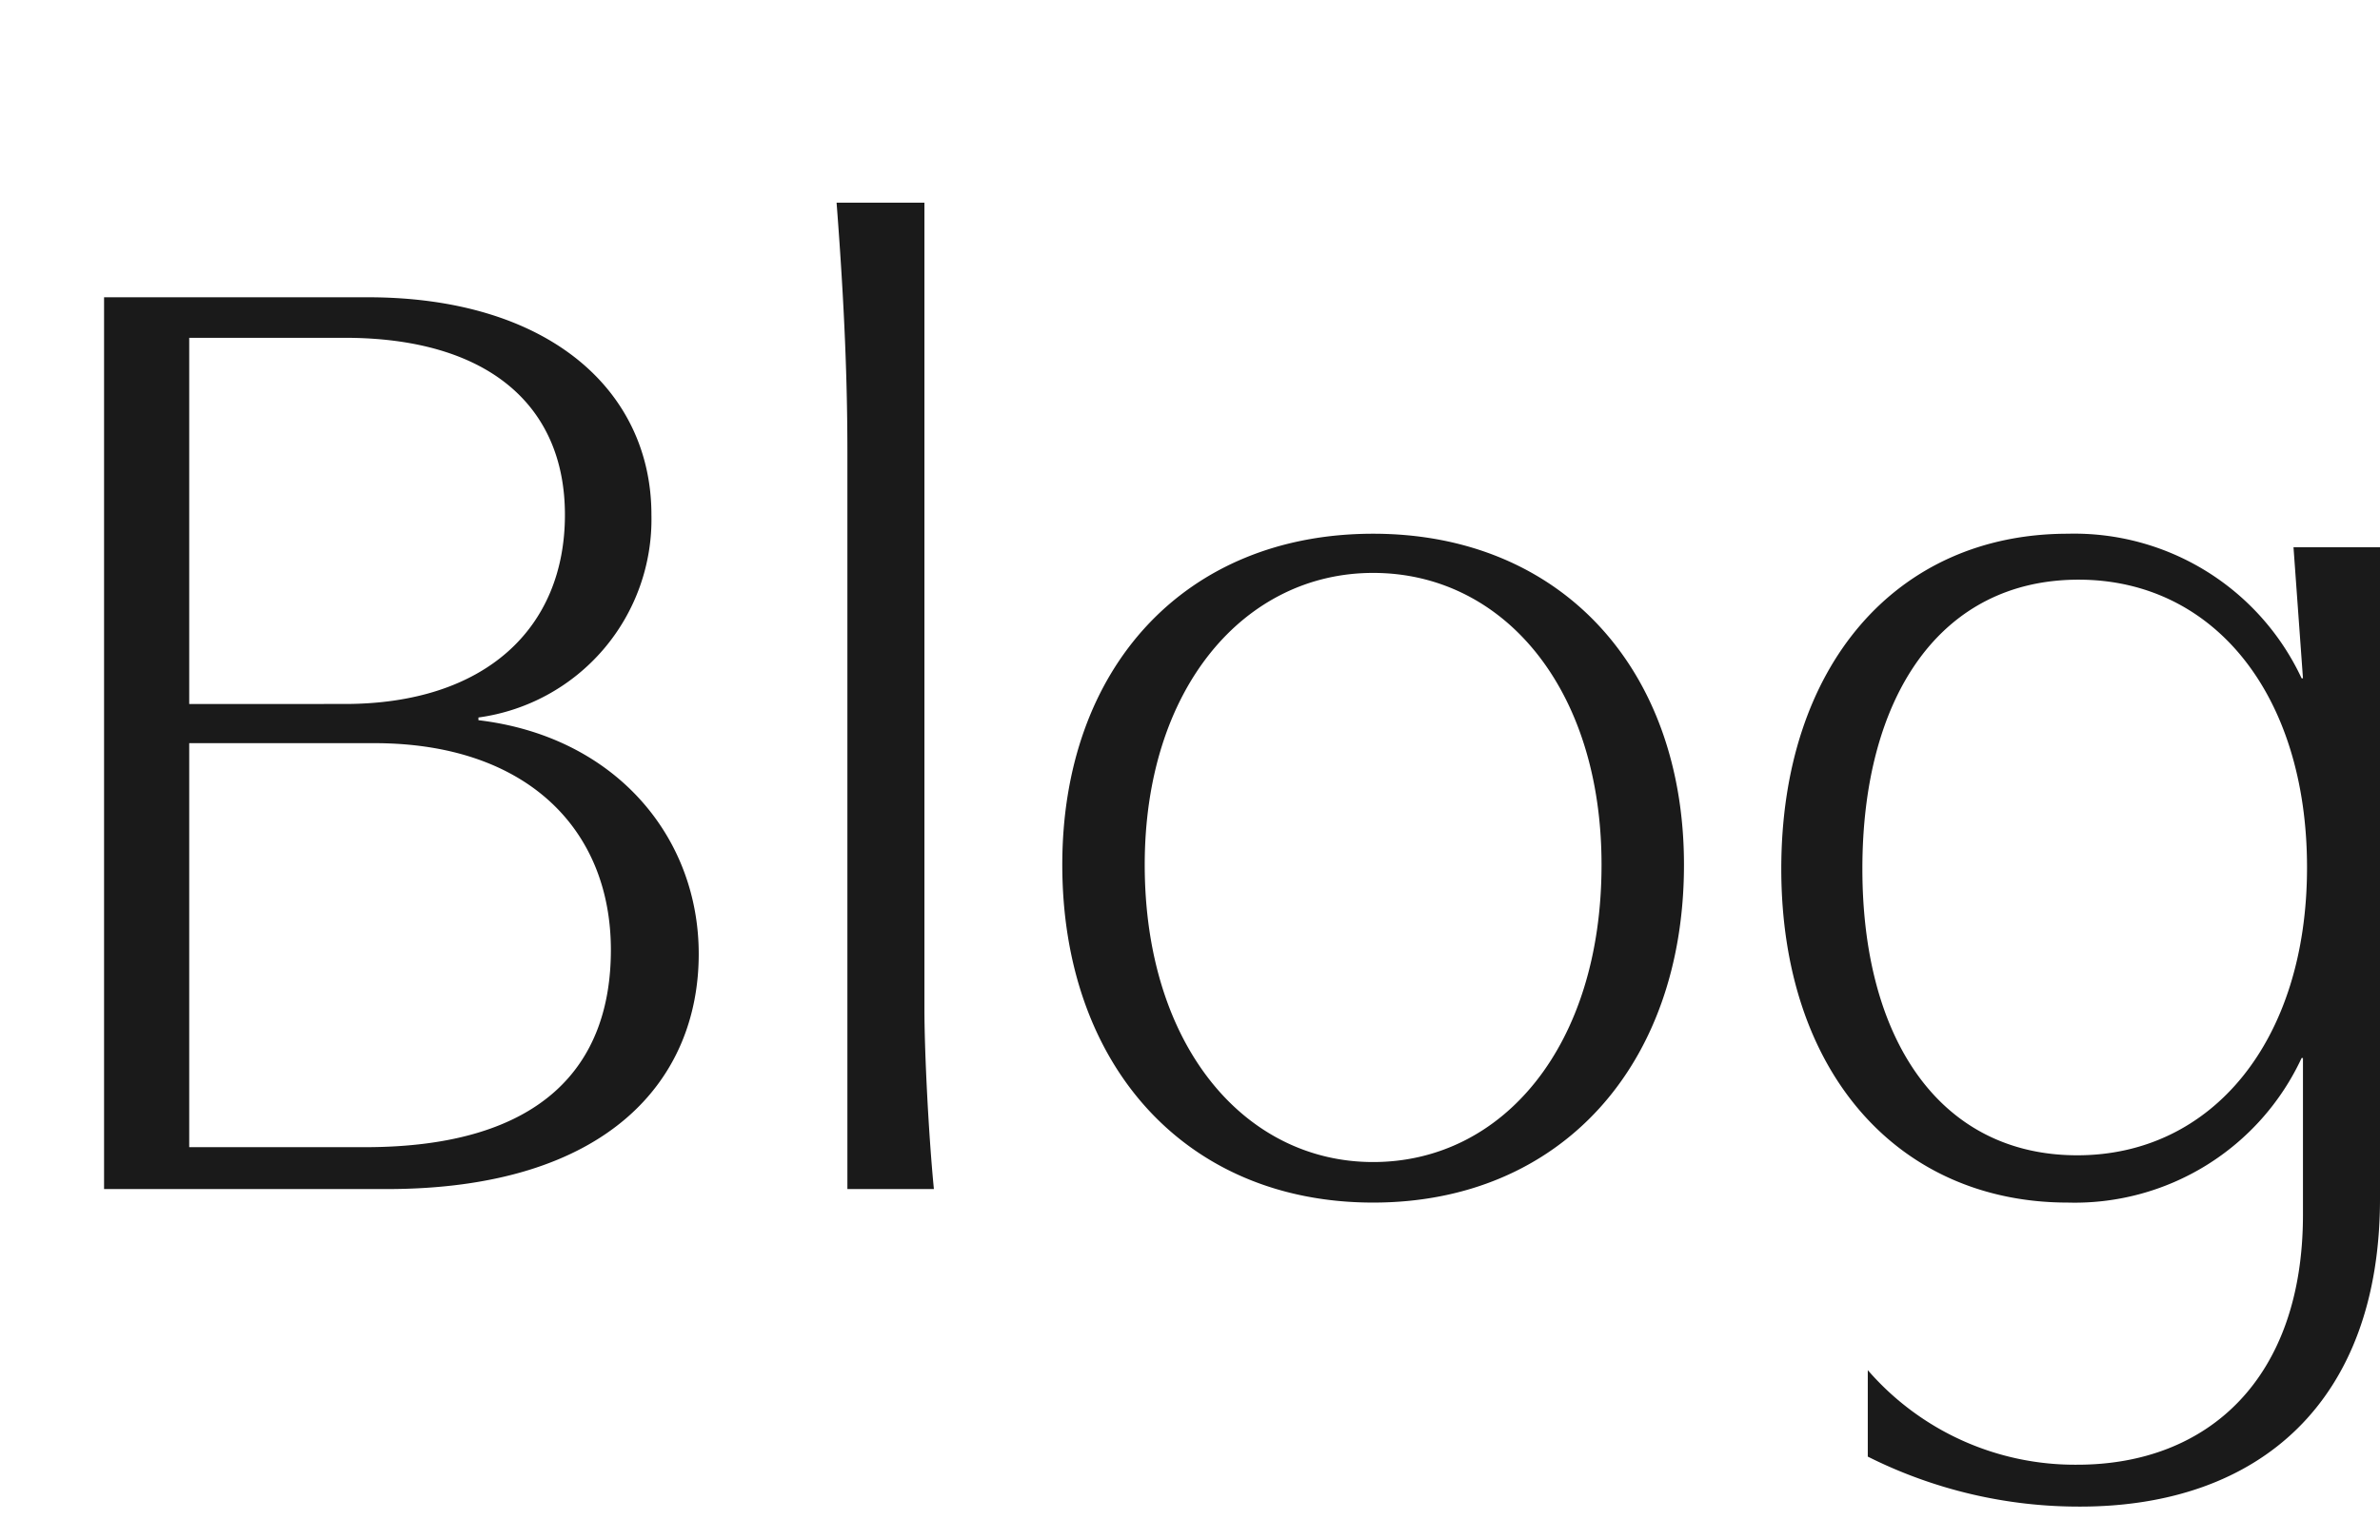 <svg xmlns="http://www.w3.org/2000/svg" width="88.05" height="57" viewBox="0 0 88.05 57">
  <g id="ttl_blog" transform="translate(0 -1)">
    <path id="パス_49773" data-name="パス 49773" d="M3.85-33V0H14.3c8.2,0,11.55-4.05,11.55-8.7,0-4.35-3.1-8.05-8.15-8.65v-.1a7.4,7.4,0,0,0,6.4-7.5c0-4.6-3.8-8.05-10.5-8.05ZM7-31.5h5.75c5.3,0,8.15,2.5,8.15,6.55,0,4.2-2.95,7-8.15,7H7Zm0,15h6.85c5.65,0,8.75,3.2,8.75,7.65,0,4.25-2.5,7.3-9.1,7.3H7ZM34.55,0c-.2-2.05-.35-5.1-.35-6.65V-36.5H30.95c.3,3.9.4,6.7.4,9.25V0ZM50.8-24.25c-6.95,0-11.5,4.95-11.5,12.25C39.3-4.6,43.85.5,50.8.5S62.3-4.6,62.3-12C62.3-19.25,57.75-24.25,50.8-24.25Zm0,1.45c4.8,0,8.45,4.25,8.45,10.8,0,6.7-3.65,11-8.45,11-4.75,0-8.45-4.3-8.45-11C42.35-18.55,46.05-22.8,50.8-22.8Zm34.4,3.9h-.05a9.285,9.285,0,0,0-8.65-5.35c-6.35,0-10.6,4.9-10.6,12.4C65.9-4.3,70.25.5,76.5.5a9.255,9.255,0,0,0,8.65-5.35h.05V.95c0,6.05-3.5,9.25-8.35,9.25A10.139,10.139,0,0,1,69.1,6.7V9.9a17.408,17.408,0,0,0,7.85,1.85c6.65,0,11.1-3.9,11.1-11.4v-24.1h-3.2Zm-8.3-3.65c5,0,8.45,4.25,8.45,10.65s-3.5,10.65-8.5,10.65c-5.05,0-7.95-4.25-7.95-10.6C68.9-18.25,71.8-22.55,76.9-22.55Z" transform="translate(0 45)" fill="#1a1a1a"/>
    <rect id="長方形_4022" data-name="長方形 4022" width="88.05" height="57" transform="translate(0 1)" fill="none"/>
  </g>
</svg>
